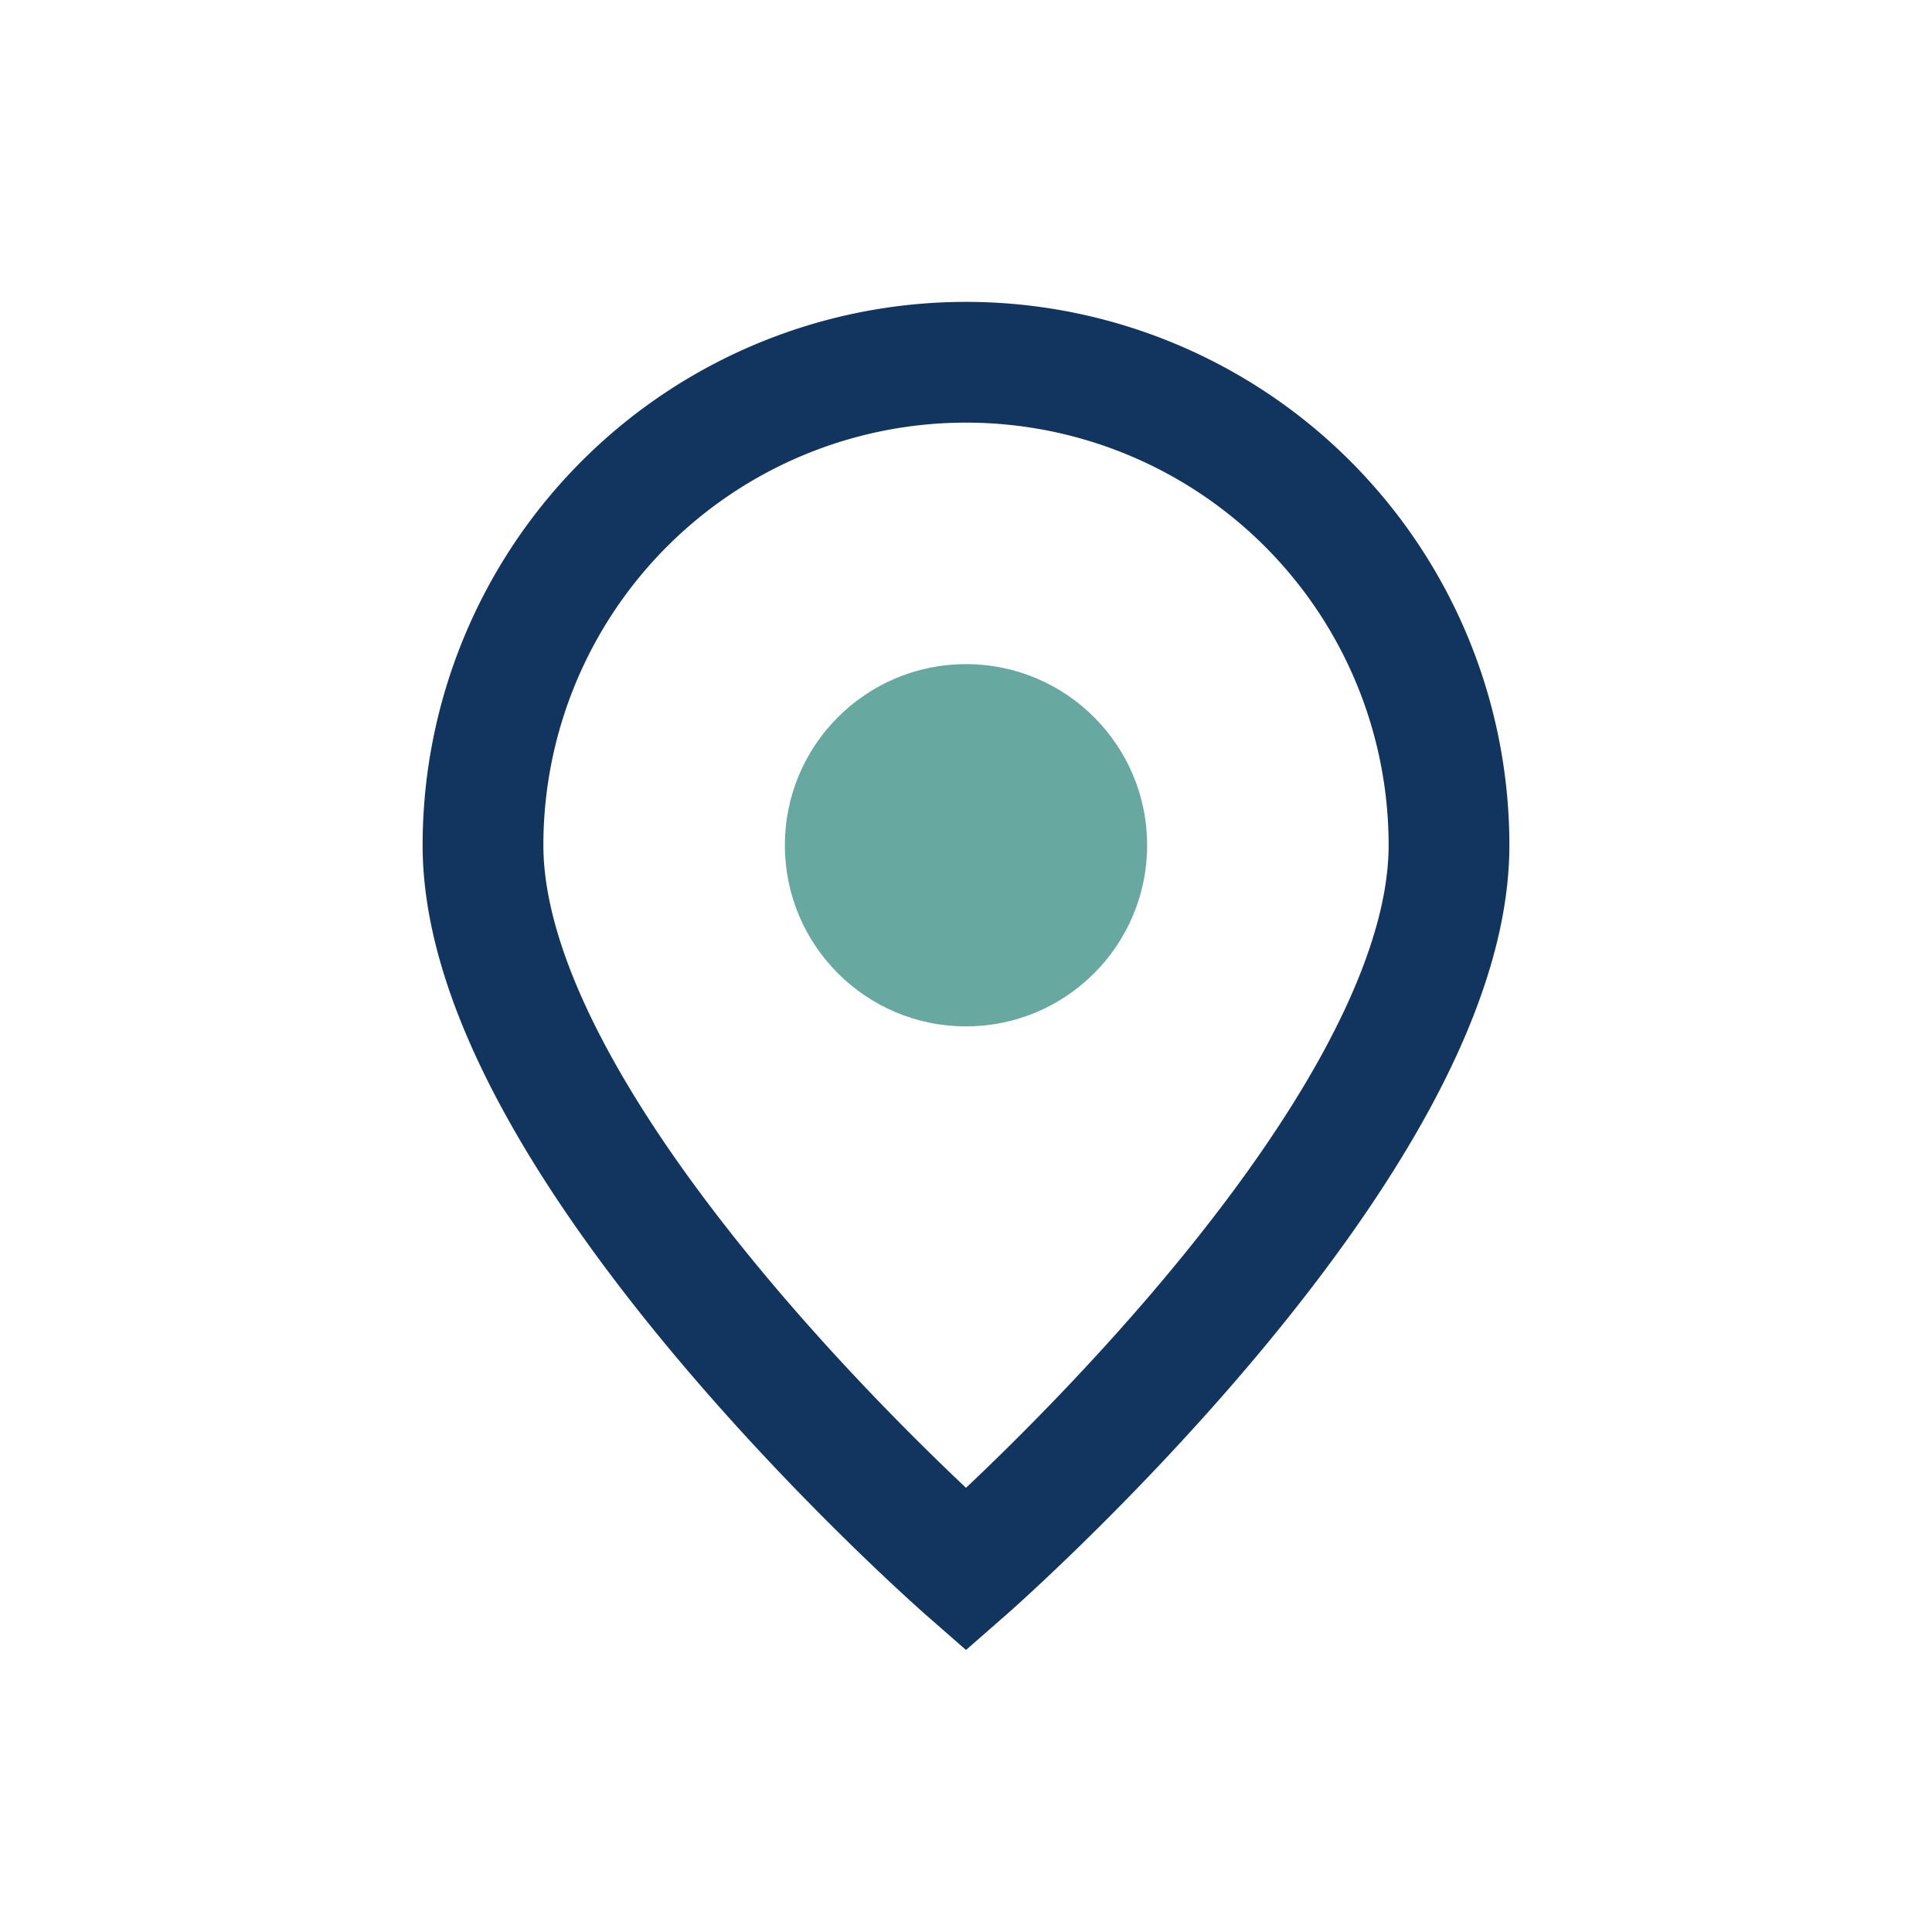 <?xml version="1.0" encoding="UTF-8"?>
<svg xmlns="http://www.w3.org/2000/svg" width="32" height="32" viewBox="0 0 32 32"><path d="M16 6a8 8 0 0 1 8 8c0 5-8 12-8 12S8 19 8 14a8 8 0 0 1 8-8z" fill="none" stroke="#11355E" stroke-width="2"/><circle cx="16" cy="14" r="3" fill="#67A8A0"/></svg>